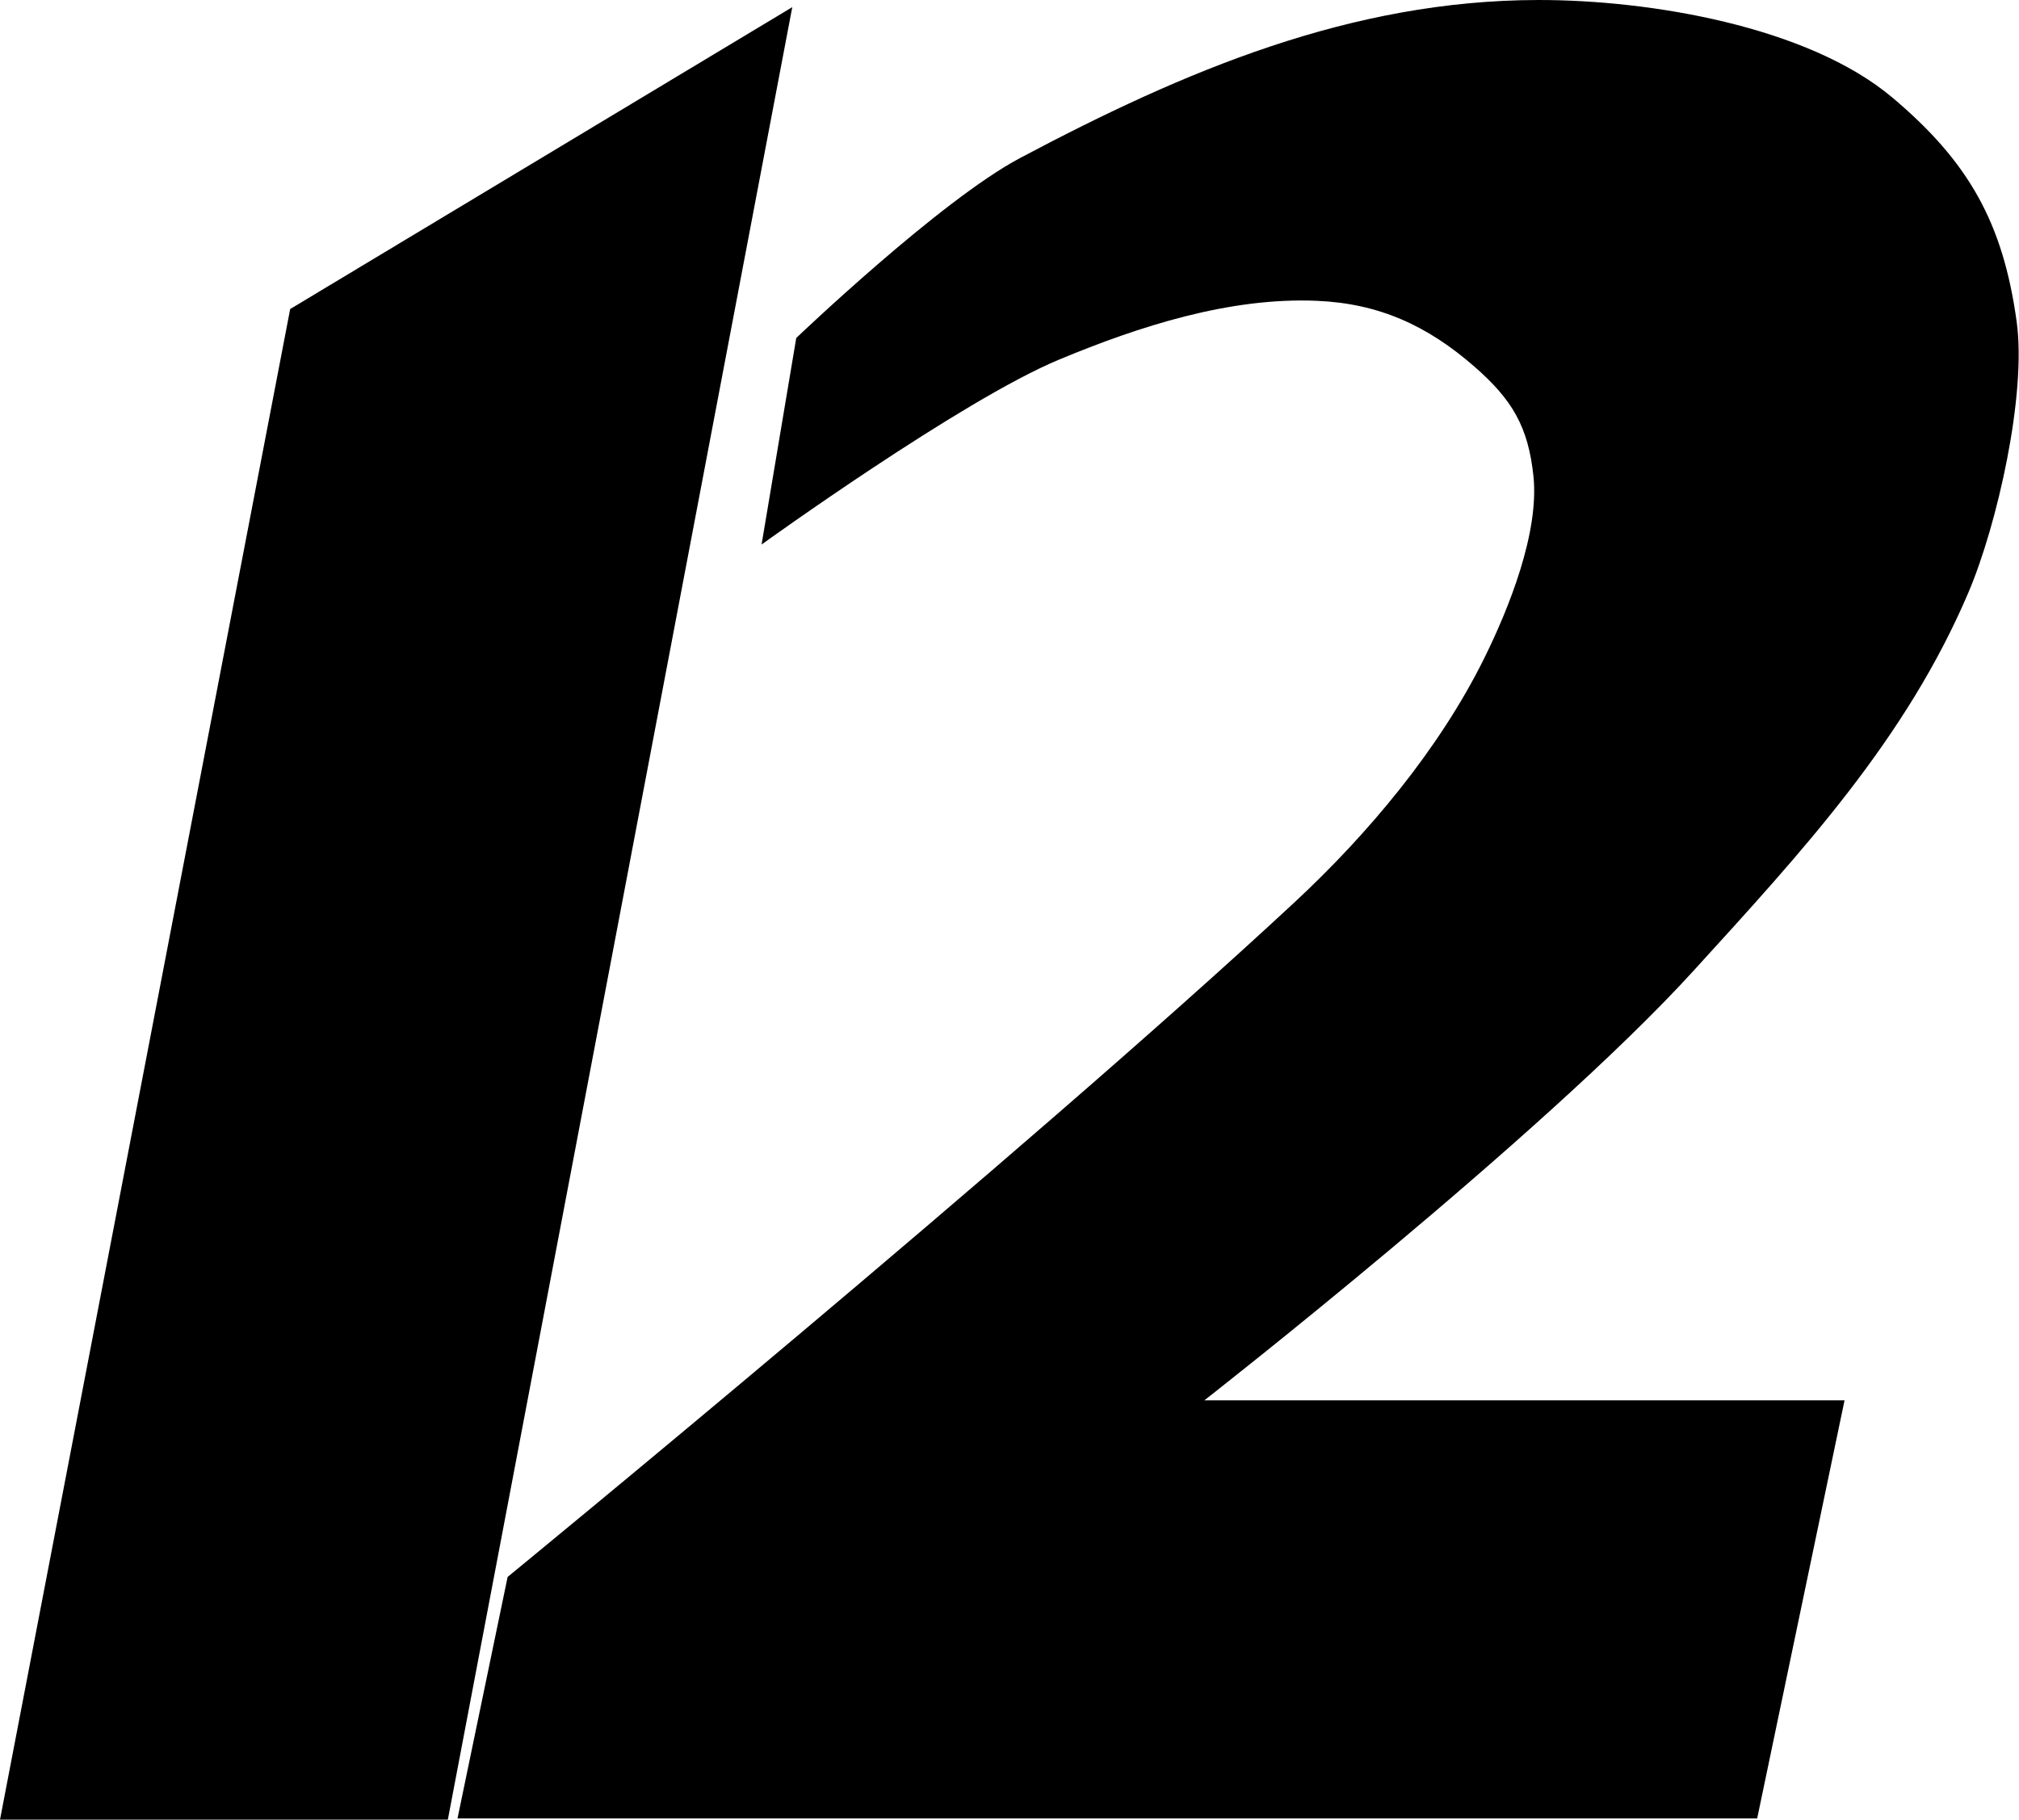 <?xml version="1.0" encoding="UTF-8" standalone="no"?>
<!-- Created with Inkscape (http://www.inkscape.org/) -->

<svg
   width="211.753"
   height="190.91"
   version="1.1"
   id="svg677"
   sodipodi:docname="KSLA_2007_12.svg"
   inkscape:version="1.1 (c68e22c387, 2021-05-23)"
   xmlns:inkscape="http://www.inkscape.org/namespaces/inkscape"
   xmlns:sodipodi="http://sodipodi.sourceforge.net/DTD/sodipodi-0.dtd"
   xmlns="http://www.w3.org/2000/svg"
   xmlns:svg="http://www.w3.org/2000/svg">
  <defs
     id="defs681" />
  <sodipodi:namedview
     id="namedview679"
     pagecolor="#505050"
     bordercolor="#eeeeee"
     borderopacity="1"
     inkscape:pageshadow="0"
     inkscape:pageopacity="0"
     inkscape:pagecheckerboard="0"
     showgrid="false"
     inkscape:zoom="0.7194617"
     inkscape:cx="179.99568"
     inkscape:cy="29.883453"
     inkscape:window-width="1366"
     inkscape:window-height="715"
     inkscape:window-x="-8"
     inkscape:window-y="-8"
     inkscape:window-maximized="1"
     inkscape:current-layer="svg677" />
  <g
     id="g765"
     style="fill:#000000;stroke:none"
     transform="matrix(0.494,0,0,0.494,0,-0.002)">
    <path
       d="M 61.607,65.627 168.207,1.52 95.082,386.4 H 0 Z"
       fill-rule="evenodd"
       id="path673"
       style="fill:#000000;stroke:none" />
    <path
       d="m 97.134,386.14 h 275.93 l 18.548,-88.777 h -135.92 c 0,0 72.019,-56.239 103.87,-91.232 22.906,-25.162 45.07,-49.058 58.375,-80.375 6.096,-14.348 12.351,-41.999 10.219,-57.442 C 425.258,47.325 418.011,34.424 401.816,20.761 383.782,5.547 350.139,-0.034 326.545,0.005 286.851,0.07 251.618,14.962 216.555,33.567 199.581,42.574 169.05,71.776 169.05,71.776 l -7.362,43.855 c 0,0 42.431,-30.632 63.125,-39.25 17.092,-7.117 36.252,-13.285 54.75,-12.5 13.245,0.562 23.517,5.277 33.5,14 7.971,6.964 11.405,12.722 12.5,23.25 1.243,11.944 -5.17,27.989 -10.5,38.75 -9.498,19.178 -24.575,37.18 -40.25,51.75 -57.9,53.82 -167.04,143.23 -167.04,143.23 z"
       id="path675"
       style="fill:#000000;stroke:none" />
  </g>
</svg>
